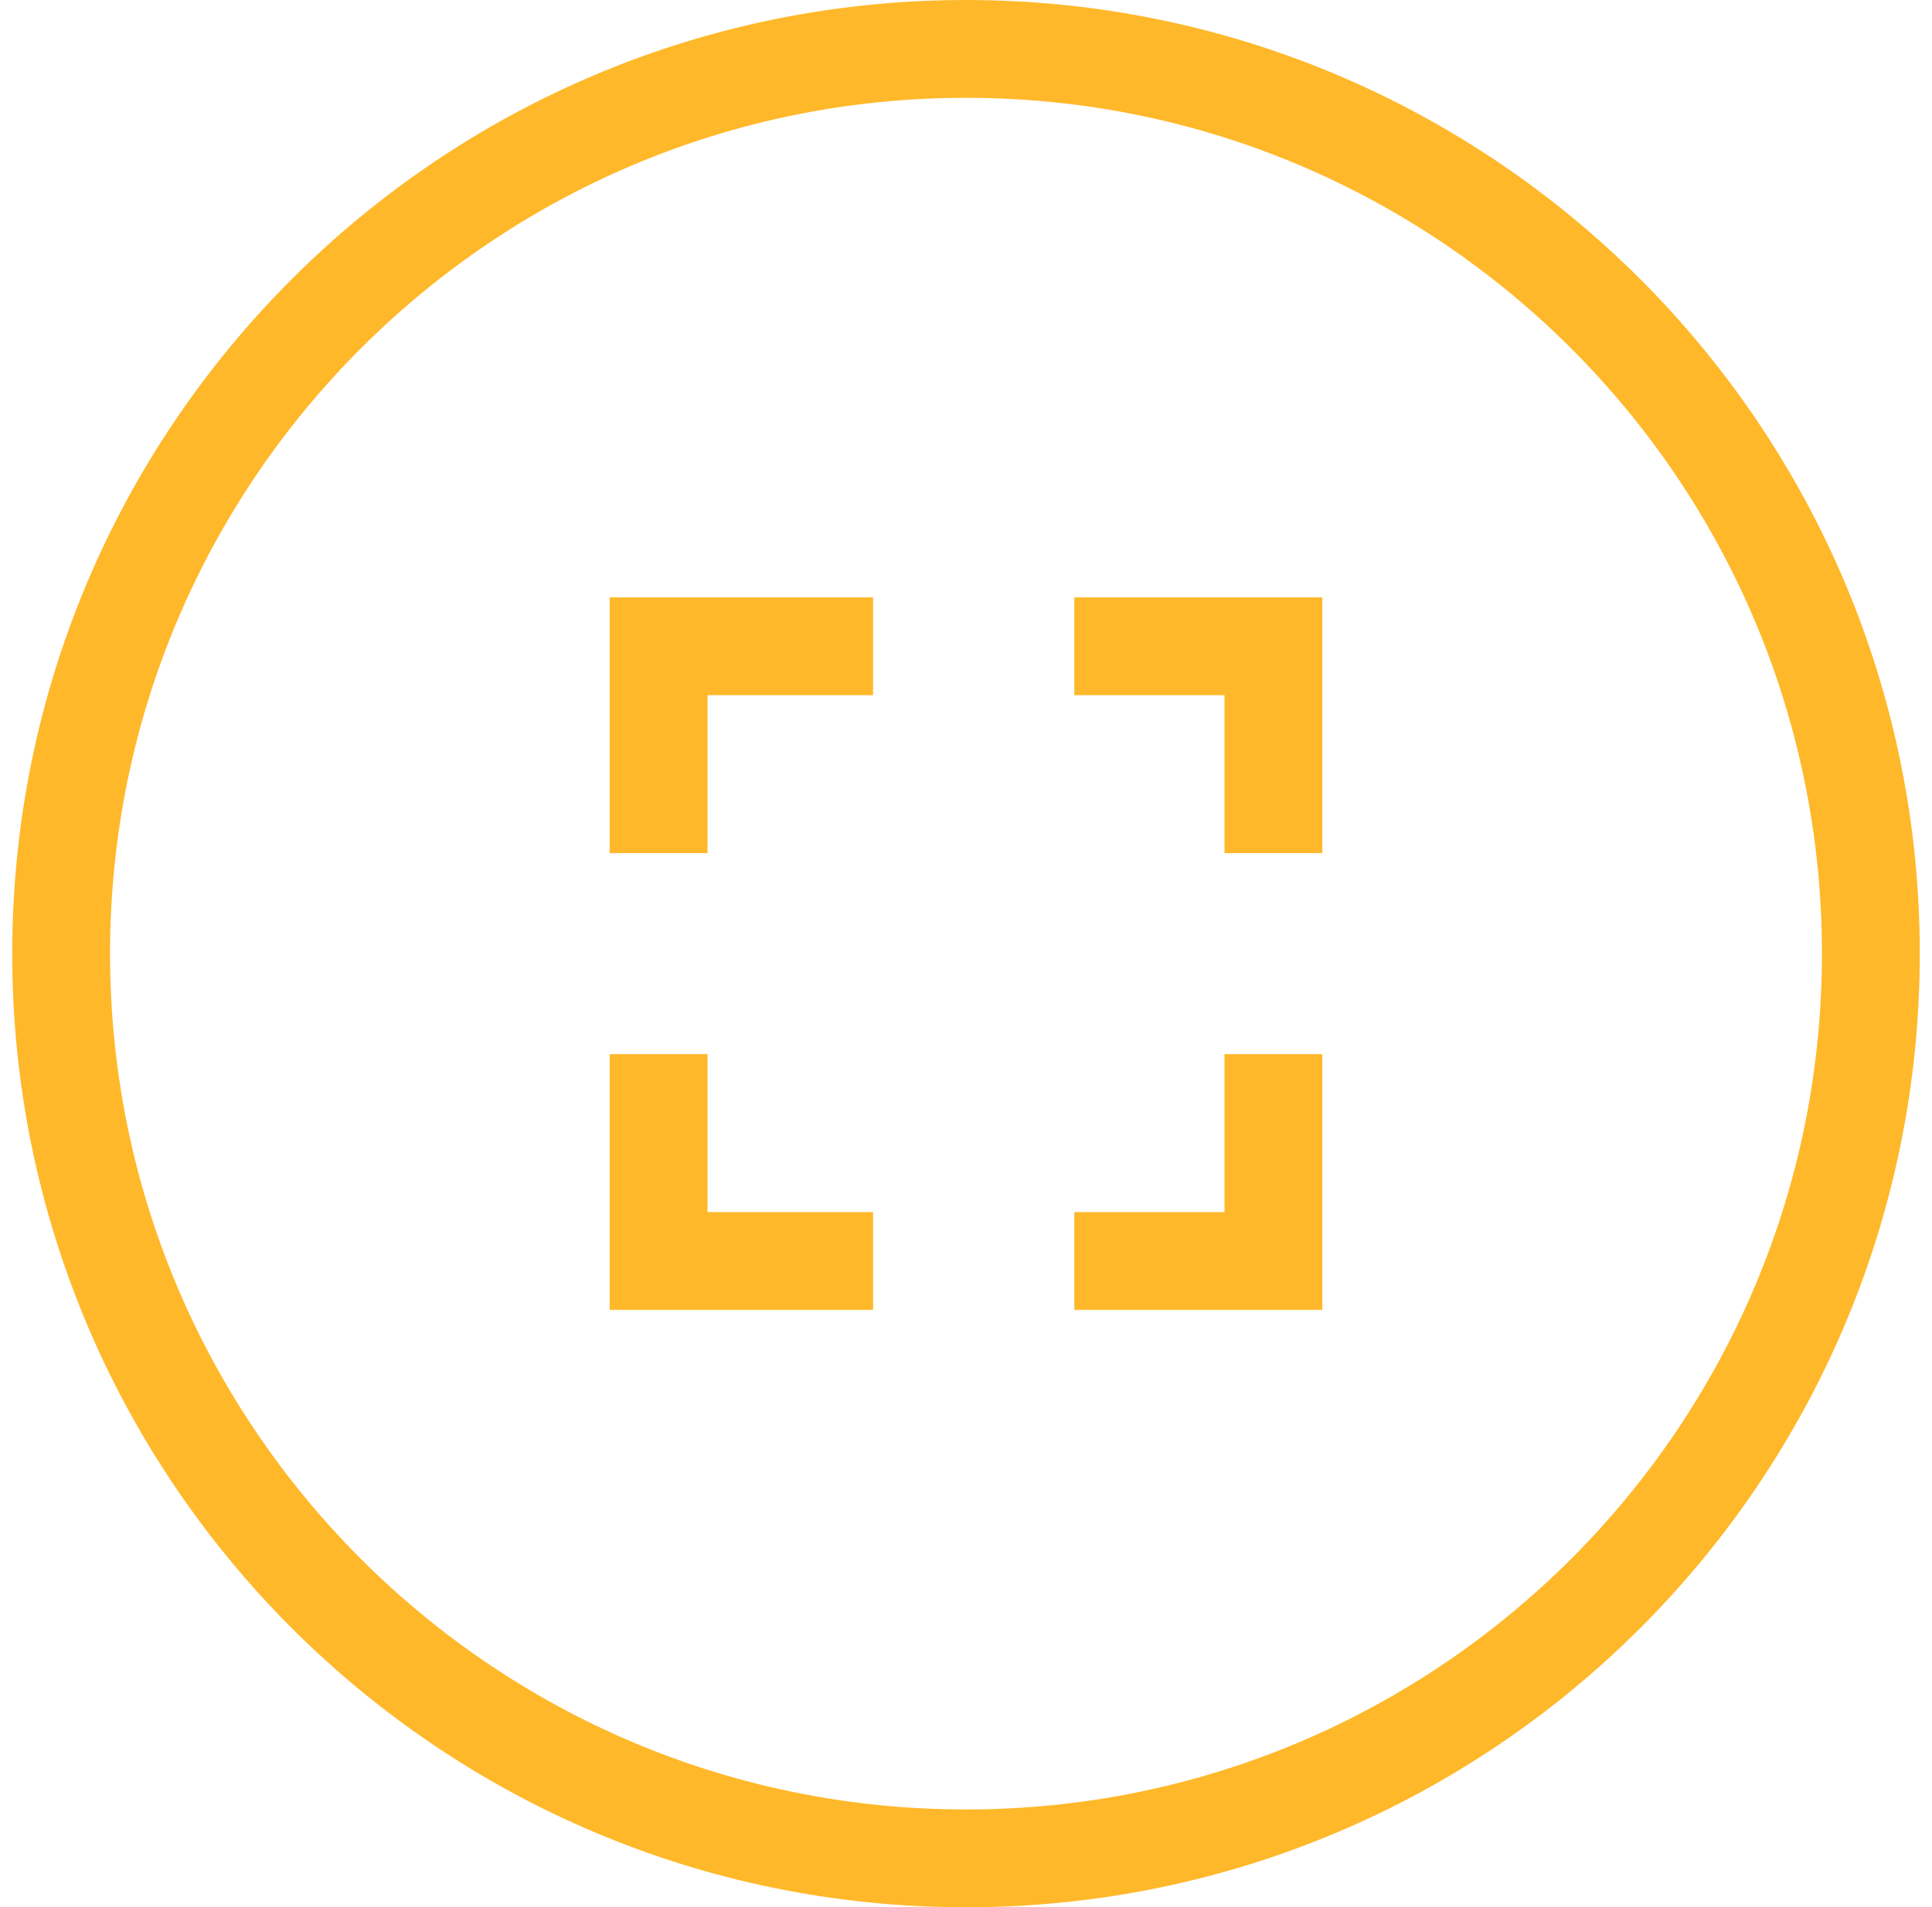<svg width="79" height="78" viewBox="0 0 79 78" fill="none" xmlns="http://www.w3.org/2000/svg">
<g clip-path="url(#clip0_16_478)">
<path d="M39.5 76C59.934 76 76.5 59.434 76.5 39C76.5 18.566 59.934 2 39.5 2C19.066 2 2.5 18.566 2.5 39C2.5 59.434 19.066 76 39.5 76Z" stroke="#FFB82A" stroke-width="4"/>
<path d="M43.93 51.57H52.07V43.11" stroke="#FFB82A" stroke-width="4"/>
<path d="M52.07 34.89V26.43H43.93" stroke="#FFB82A" stroke-width="4"/>
<path d="M26.93 43.11V51.57H35.7" stroke="#FFB82A" stroke-width="4"/>
<path d="M35.7 26.43H26.93V34.89" stroke="#FFB82A" stroke-width="4"/>
</g>
<defs>
<clipPath id="clip0_16_478">
<rect width="78" height="78" fill="white" transform="translate(0.5)"/>
</clipPath>
</defs>
</svg>
